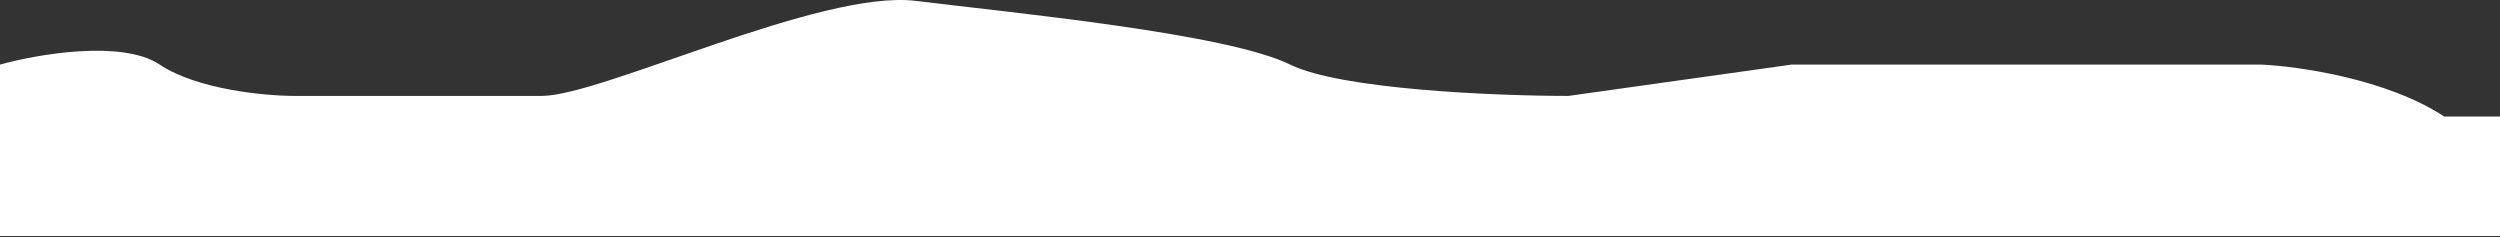 <?xml version="1.0" encoding="UTF-8"?> <svg xmlns="http://www.w3.org/2000/svg" width="1276" height="121" viewBox="0 0 1276 121" fill="none"><rect x="0" y="0" width="1276" height="121" fill="#333333" stroke="none"/><path d="M81.5 32.962C62.3 20.162 19.167 27.628 0 32.962V120.461H1280V59.461H1247.5C1218.3 40.261 1173 33.795 1154 32.962H914.5L800.5 48.961C764 48.961 684.5 45.761 658.5 32.962C626 16.962 516 6.461 467.5 0.461C419 -5.539 307 48.961 276.5 48.961H150.5C135.5 48.962 100.7 45.762 81.5 32.962Z" fill="white"></path></svg> 